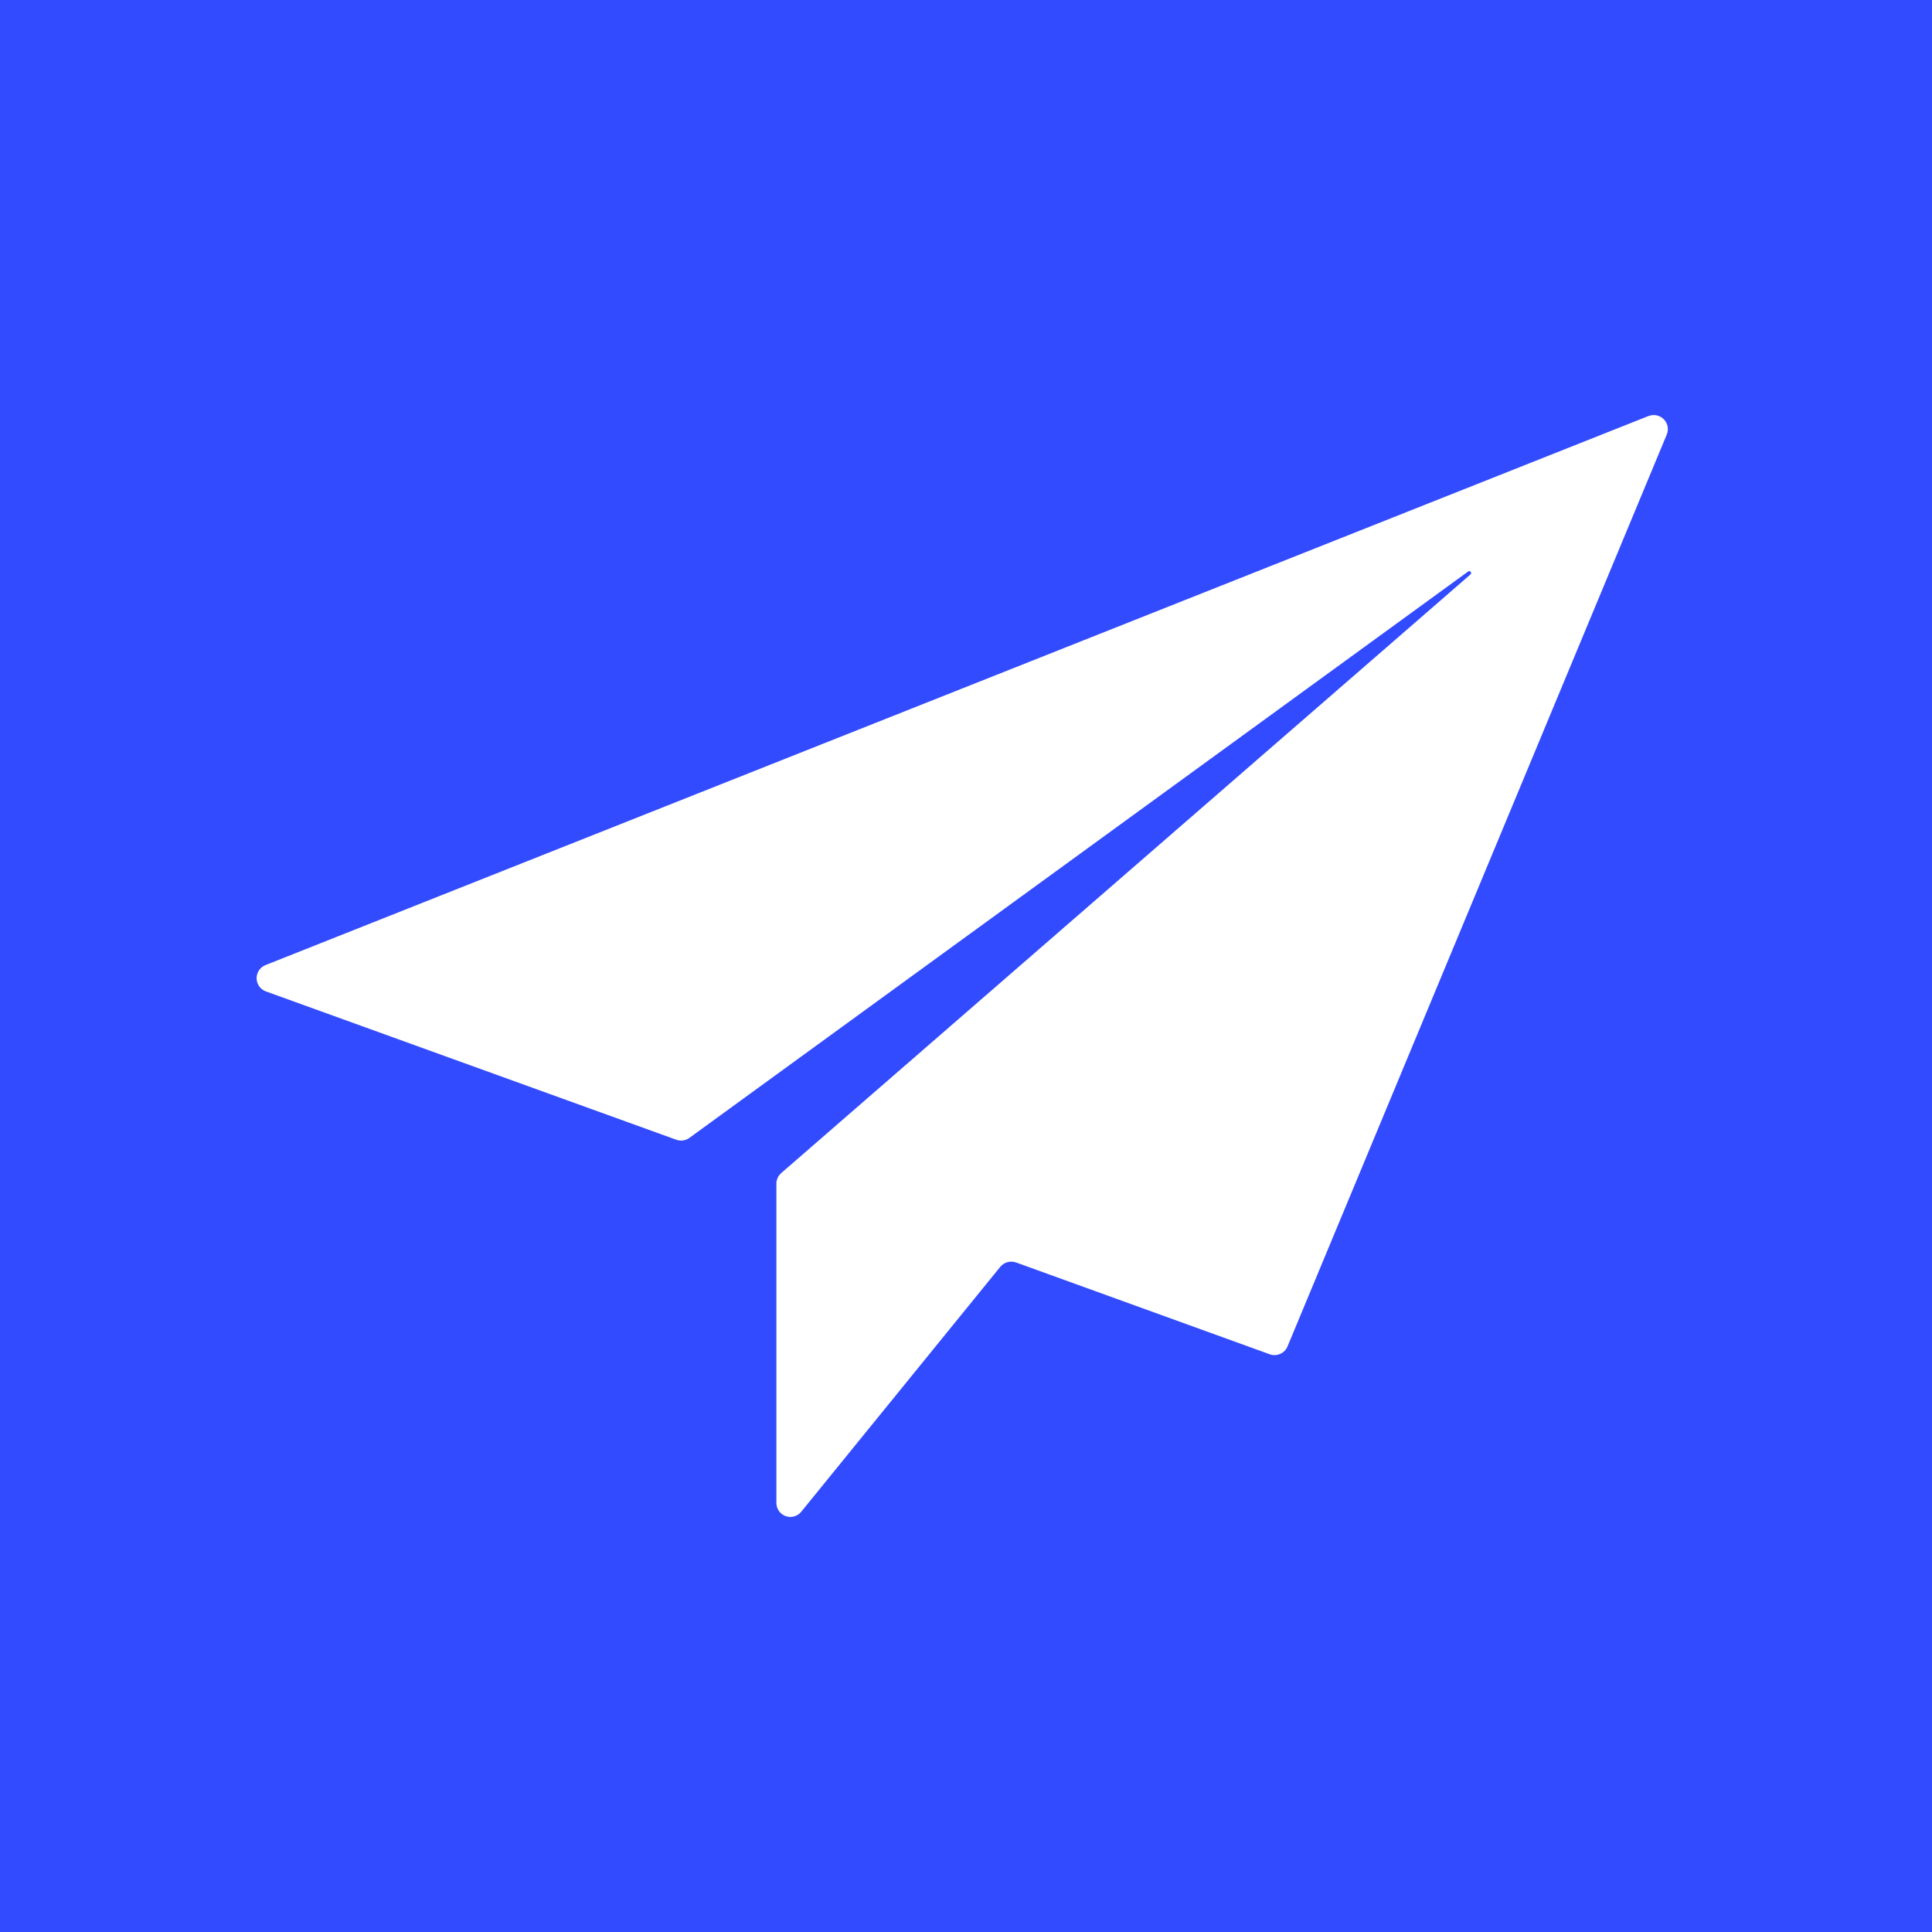 <svg width="256" height="256" viewBox="0 0 256 256" fill="none" xmlns="http://www.w3.org/2000/svg">
<rect width="256" height="256" fill="#324BFE"/>
<path fill-rule="evenodd" clip-rule="evenodd" d="M218.432 55.124L35.194 127.874C34.842 128.01 34.54 128.249 34.327 128.559C34.114 128.869 34 129.237 34 129.613C34 129.989 34.114 130.357 34.327 130.667C34.54 130.977 34.842 131.216 35.194 131.352L89.606 151.019C89.895 151.126 90.207 151.159 90.513 151.115C90.818 151.071 91.108 150.952 91.356 150.768L194.562 75.709C194.613 75.681 194.673 75.672 194.73 75.684C194.788 75.696 194.84 75.727 194.876 75.773C194.914 75.818 194.934 75.875 194.932 75.934C194.932 75.993 194.911 76.049 194.872 76.094L103.528 155.429C103.315 155.611 103.145 155.839 103.033 156.095C102.92 156.351 102.866 156.629 102.876 156.909V199.129C102.871 199.515 102.988 199.893 103.209 200.209C103.43 200.526 103.745 200.765 104.11 200.894C104.474 201.023 104.87 201.035 105.241 200.928C105.613 200.821 105.942 200.601 106.182 200.298L132.543 167.86C132.79 167.562 133.124 167.347 133.497 167.244C133.871 167.141 134.268 167.154 134.633 167.283L168.244 179.447C168.695 179.609 169.192 179.592 169.631 179.399C170.069 179.207 170.417 178.853 170.602 178.411L220.862 57.566C220.999 57.229 221.035 56.86 220.965 56.503C220.894 56.146 220.721 55.818 220.465 55.558C220.21 55.299 219.884 55.119 219.528 55.042C219.171 54.965 218.801 54.994 218.461 55.124" fill="white"/>
</svg>
